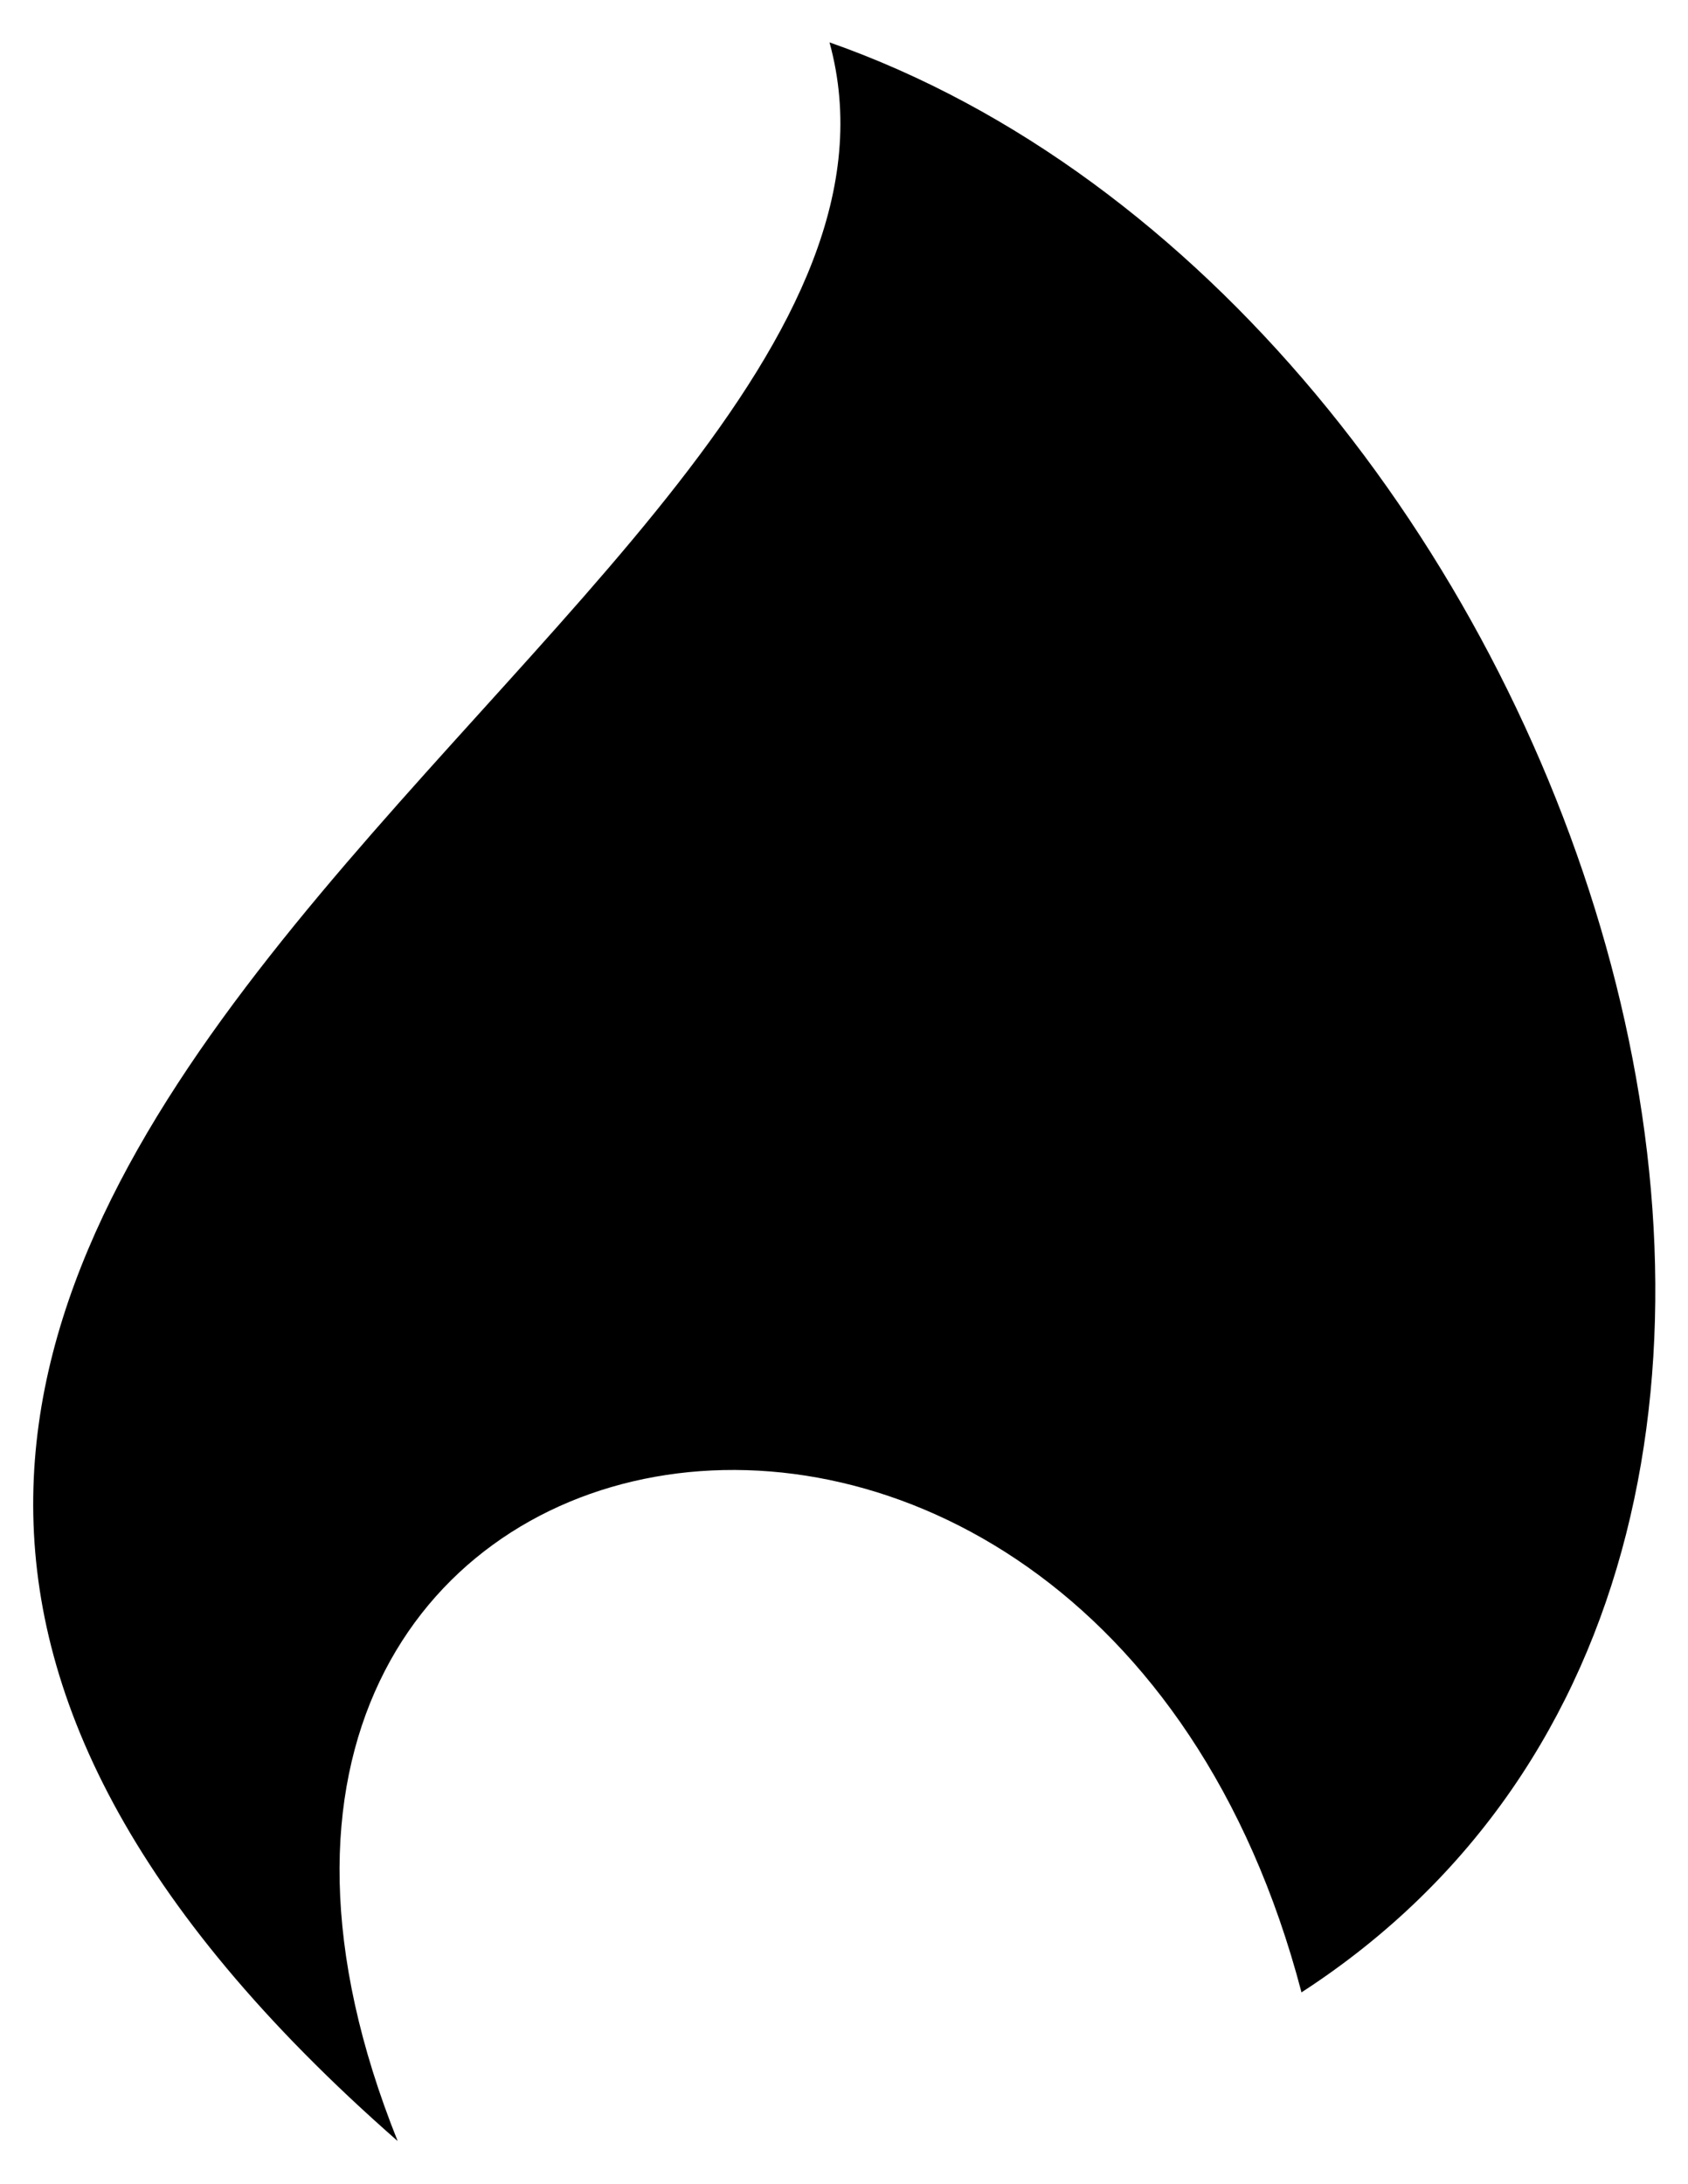 <?xml version="1.0" encoding="UTF-8"?> <!-- Generator: Adobe Illustrator 25.0.1, SVG Export Plug-In . SVG Version: 6.00 Build 0) --> <svg xmlns="http://www.w3.org/2000/svg" xmlns:xlink="http://www.w3.org/1999/xlink" version="1.1" id="Capa_1" x="0px" y="0px" viewBox="0 0 227.1 293.8" style="enable-background:new 0 0 227.1 293.8;" xml:space="preserve"> <style type="text/css"> .st0{fill-rule:evenodd;clip-rule:evenodd;} </style> <g> <path class="st0" d="M111.6,5.7C211.9,40.9,268.7,207.3,175.1,268c-28.5-108.7-162.9-82.9-121.6,20C-91.4,161,133.1,84.1,111.6,5.7 L111.6,5.7z"></path> </g> </svg> 